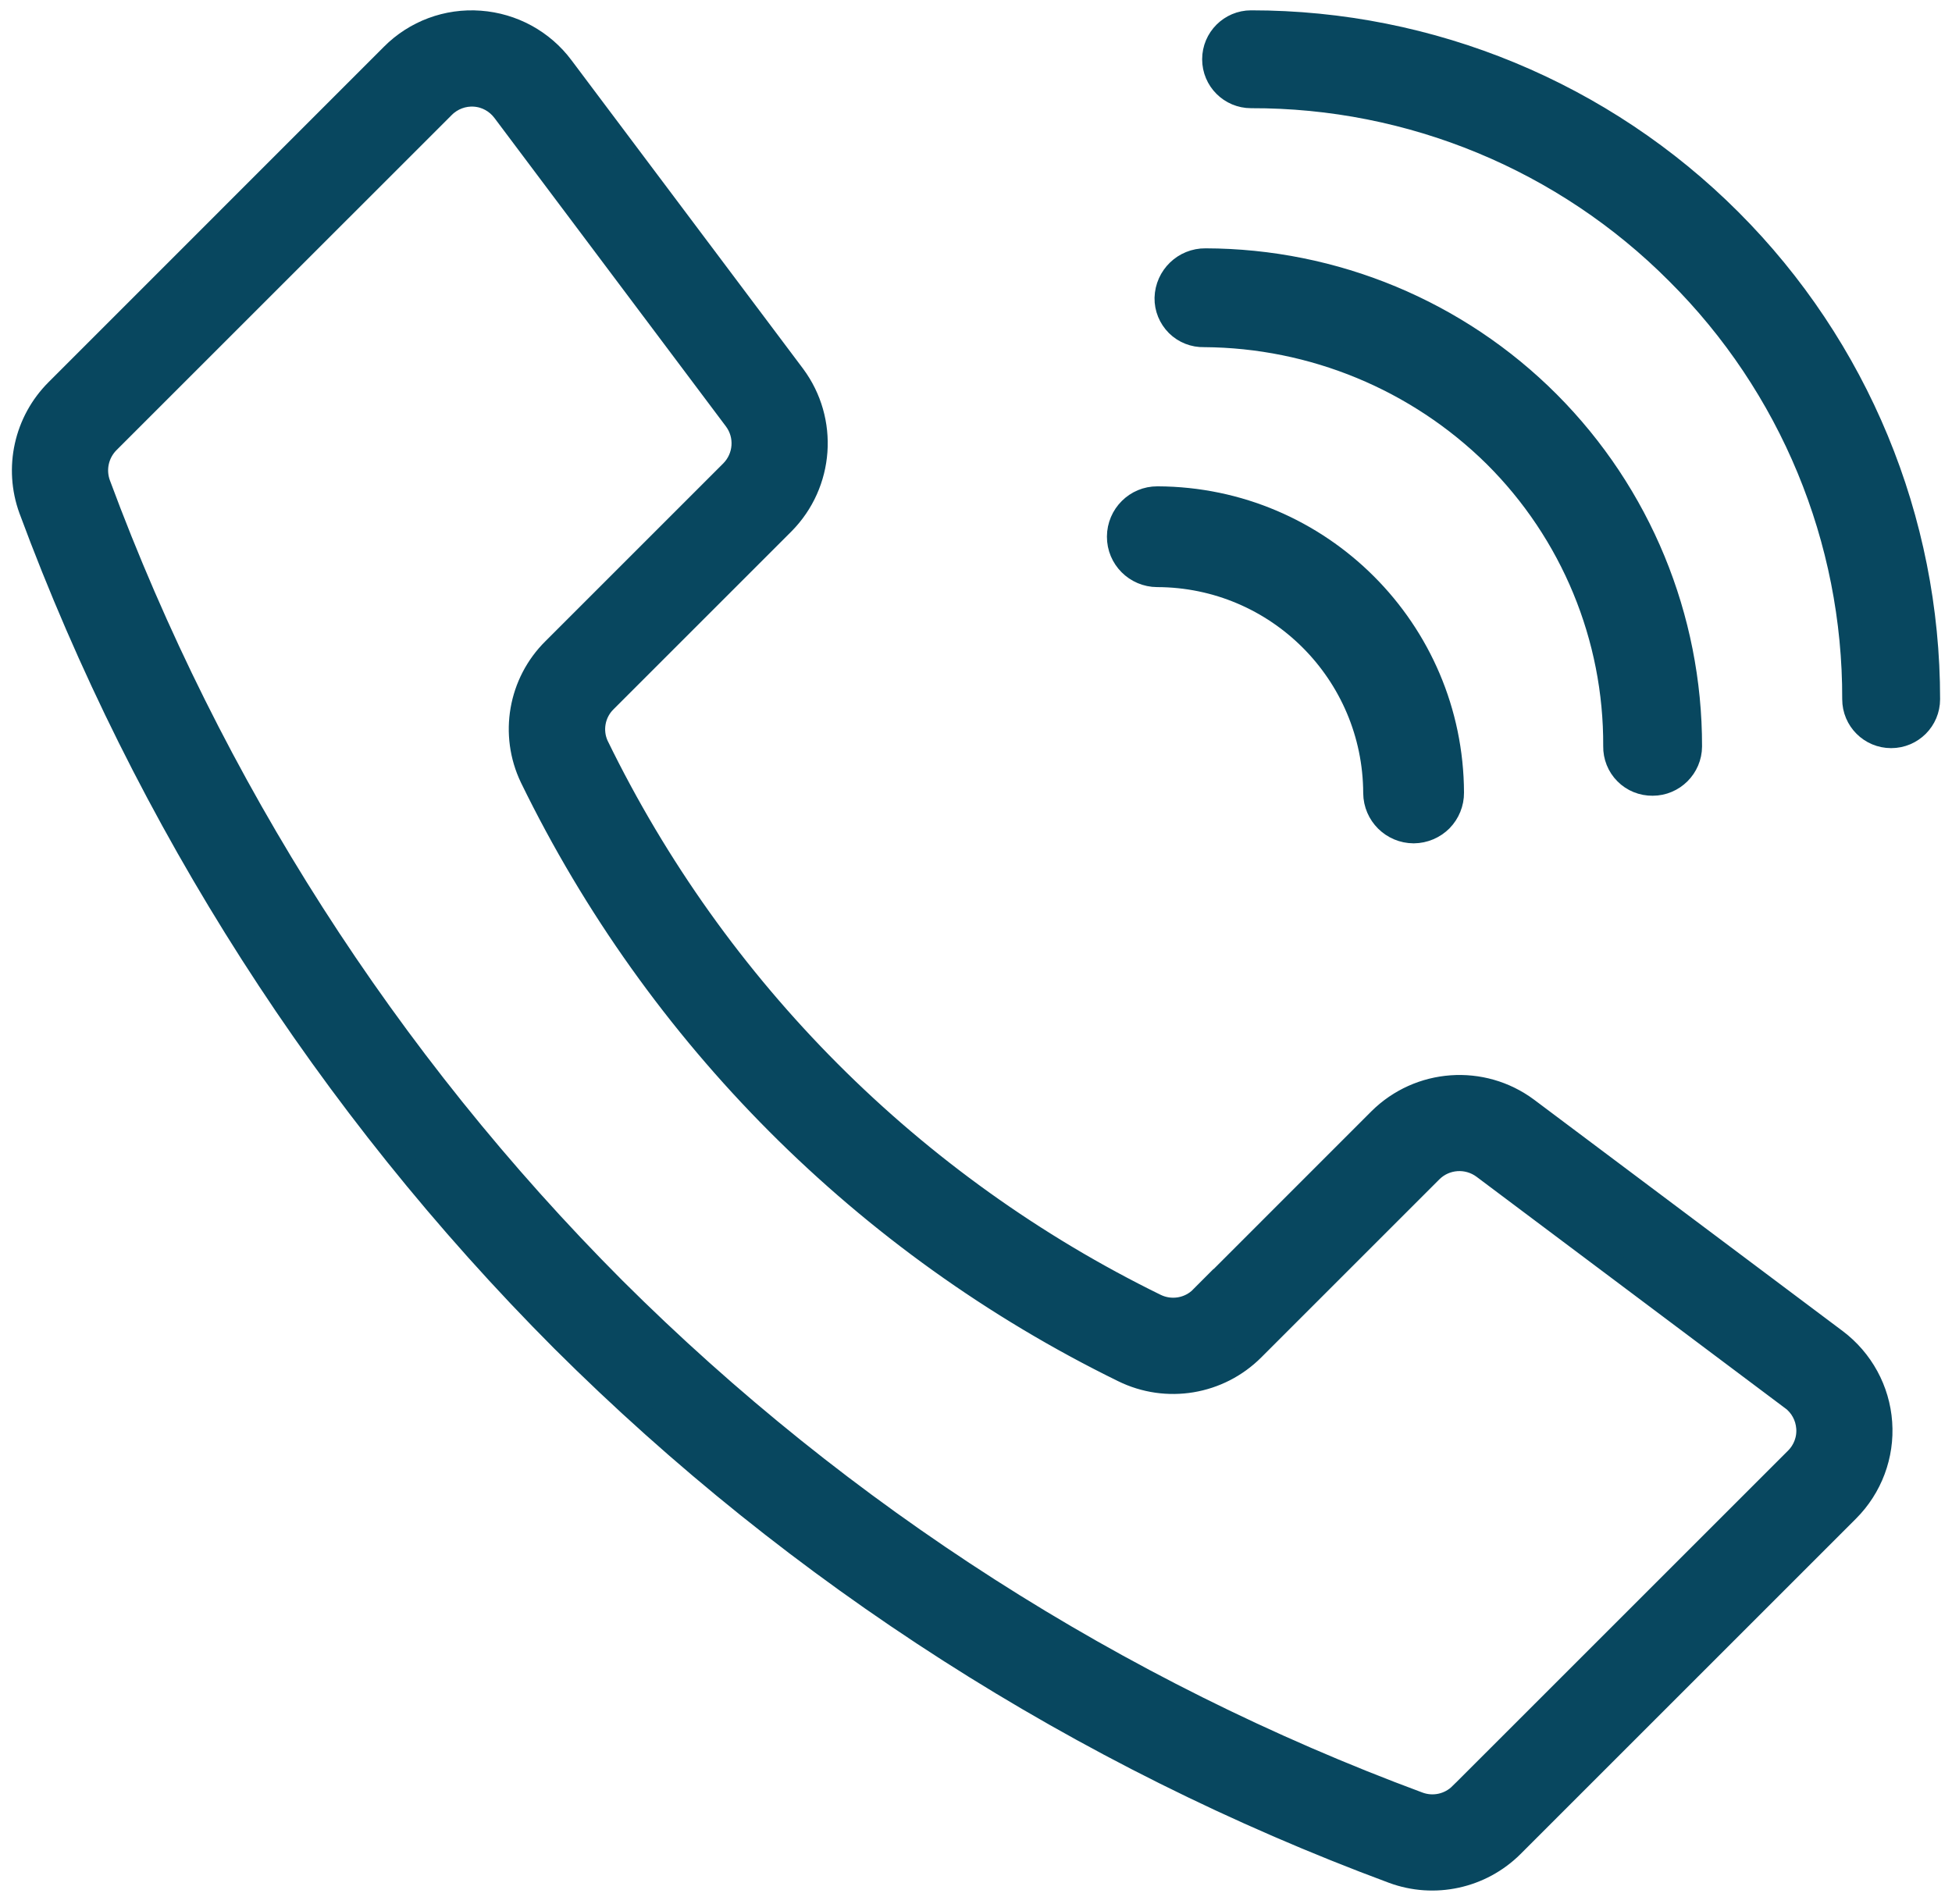 <?xml version="1.0" encoding="UTF-8"?>
<svg width="41px" height="40px" viewBox="0 0 41 40" version="1.1" xmlns="http://www.w3.org/2000/svg" xmlns:xlink="http://www.w3.org/1999/xlink">
    <title>8A2A4259-2D9F-4B29-A174-9B71C01EB060</title>
    <g id="Design---Active" stroke="none" stroke-width="1" fill="none" fill-rule="evenodd">
        <g id="List-of-Components-page3" transform="translate(-930, -2500)" fill="#08475F" fill-rule="nonzero" stroke="#08475F" stroke-width="0.5">
            <g id="quicklink-call" transform="translate(930.5, 2500.467)">
                <path d="M9.581,0.007 C8.897,-0.045 8.223,0.206 7.74,0.693 L0.698,7.737 C0.043,8.39 -0.173,9.363 0.144,10.232 C2.571,16.784 6.382,22.737 11.316,27.685 C16.262,32.614 22.21,36.421 28.758,38.852 C29.625,39.174 30.603,38.961 31.259,38.308 L38.307,31.26 C38.792,30.775 39.043,30.104 38.994,29.421 C38.946,28.737 38.602,28.109 38.054,27.696 L31.573,22.836 C30.63,22.134 29.315,22.229 28.482,23.056 L24.74,26.799 L24.74,26.797 C24.485,27.054 24.095,27.118 23.77,26.96 C18.657,24.456 14.527,20.317 12.035,15.198 C11.89,14.879 11.961,14.5 12.212,14.255 L15.947,10.52 C16.774,9.685 16.867,8.371 16.168,7.429 L11.304,0.949 C10.894,0.399 10.264,0.057 9.581,0.007 L9.581,0.007 Z M14.87,9.443 L11.135,13.178 C10.422,13.882 10.234,14.962 10.667,15.865 C13.307,21.285 17.679,25.671 23.094,28.324 C24.005,28.773 25.098,28.59 25.815,27.873 L29.558,24.13 C29.855,23.836 30.323,23.803 30.661,24.053 L37.143,28.915 L37.143,28.913 C37.339,29.06 37.46,29.284 37.478,29.528 C37.497,29.771 37.407,30.011 37.234,30.184 L30.185,37.232 L30.184,37.232 C29.948,37.468 29.596,37.542 29.286,37.424 C22.943,35.072 17.183,31.382 12.394,26.609 C7.614,21.816 3.923,16.052 1.572,9.706 C1.459,9.394 1.537,9.046 1.771,8.812 L8.814,1.77 C8.987,1.597 9.227,1.507 9.47,1.524 C9.716,1.541 9.938,1.665 10.085,1.861 L14.948,8.342 C15.199,8.678 15.164,9.146 14.87,9.443 L14.87,9.443 Z" id="Shape"></path>
                <path d="M34.738,5.265 C37.119,7.636 38.455,10.861 38.444,14.222 C38.444,14.652 38.792,15 39.222,15 C39.652,15 40,14.652 40,14.222 C40.002,10.451 38.506,6.833 35.837,4.164 C33.17,1.496 29.552,-0.002 25.778,0 C25.348,0 25,0.35 25,0.778 C25,1.208 25.348,1.556 25.778,1.556 C29.14,1.546 32.367,2.883 34.738,5.265 L34.738,5.265 Z" id="Path"></path>
                <path d="M24,5.792 C23.996,6.001 24.079,6.204 24.229,6.354 C24.378,6.501 24.581,6.582 24.792,6.576 C27.08,6.59 29.271,7.496 30.9,9.102 C32.525,10.717 33.436,12.917 33.424,15.208 C33.42,15.419 33.501,15.622 33.65,15.771 C33.798,15.921 34.001,16.002 34.212,16 C34.645,16 34.998,15.647 35,15.214 C35.004,12.509 33.934,9.915 32.025,7.998 C30.116,6.083 27.525,5.006 24.82,5 C24.376,4.996 24.012,5.349 24,5.792 L24,5.792 Z" id="Path"></path>
                <path d="M23.81,10 C23.364,9.998 23.002,10.36 23,10.807 C22.998,11.253 23.36,11.615 23.806,11.617 C26.33,11.623 28.375,13.669 28.383,16.195 C28.387,16.64 28.747,16.998 29.192,17 L29.196,17 C29.41,16.998 29.616,16.911 29.768,16.759 C29.917,16.606 30.002,16.4 30,16.185 C29.988,12.775 27.225,10.014 23.817,10 L23.81,10 Z" id="Path"></path>
            </g>
        </g>
    </g>
</svg>